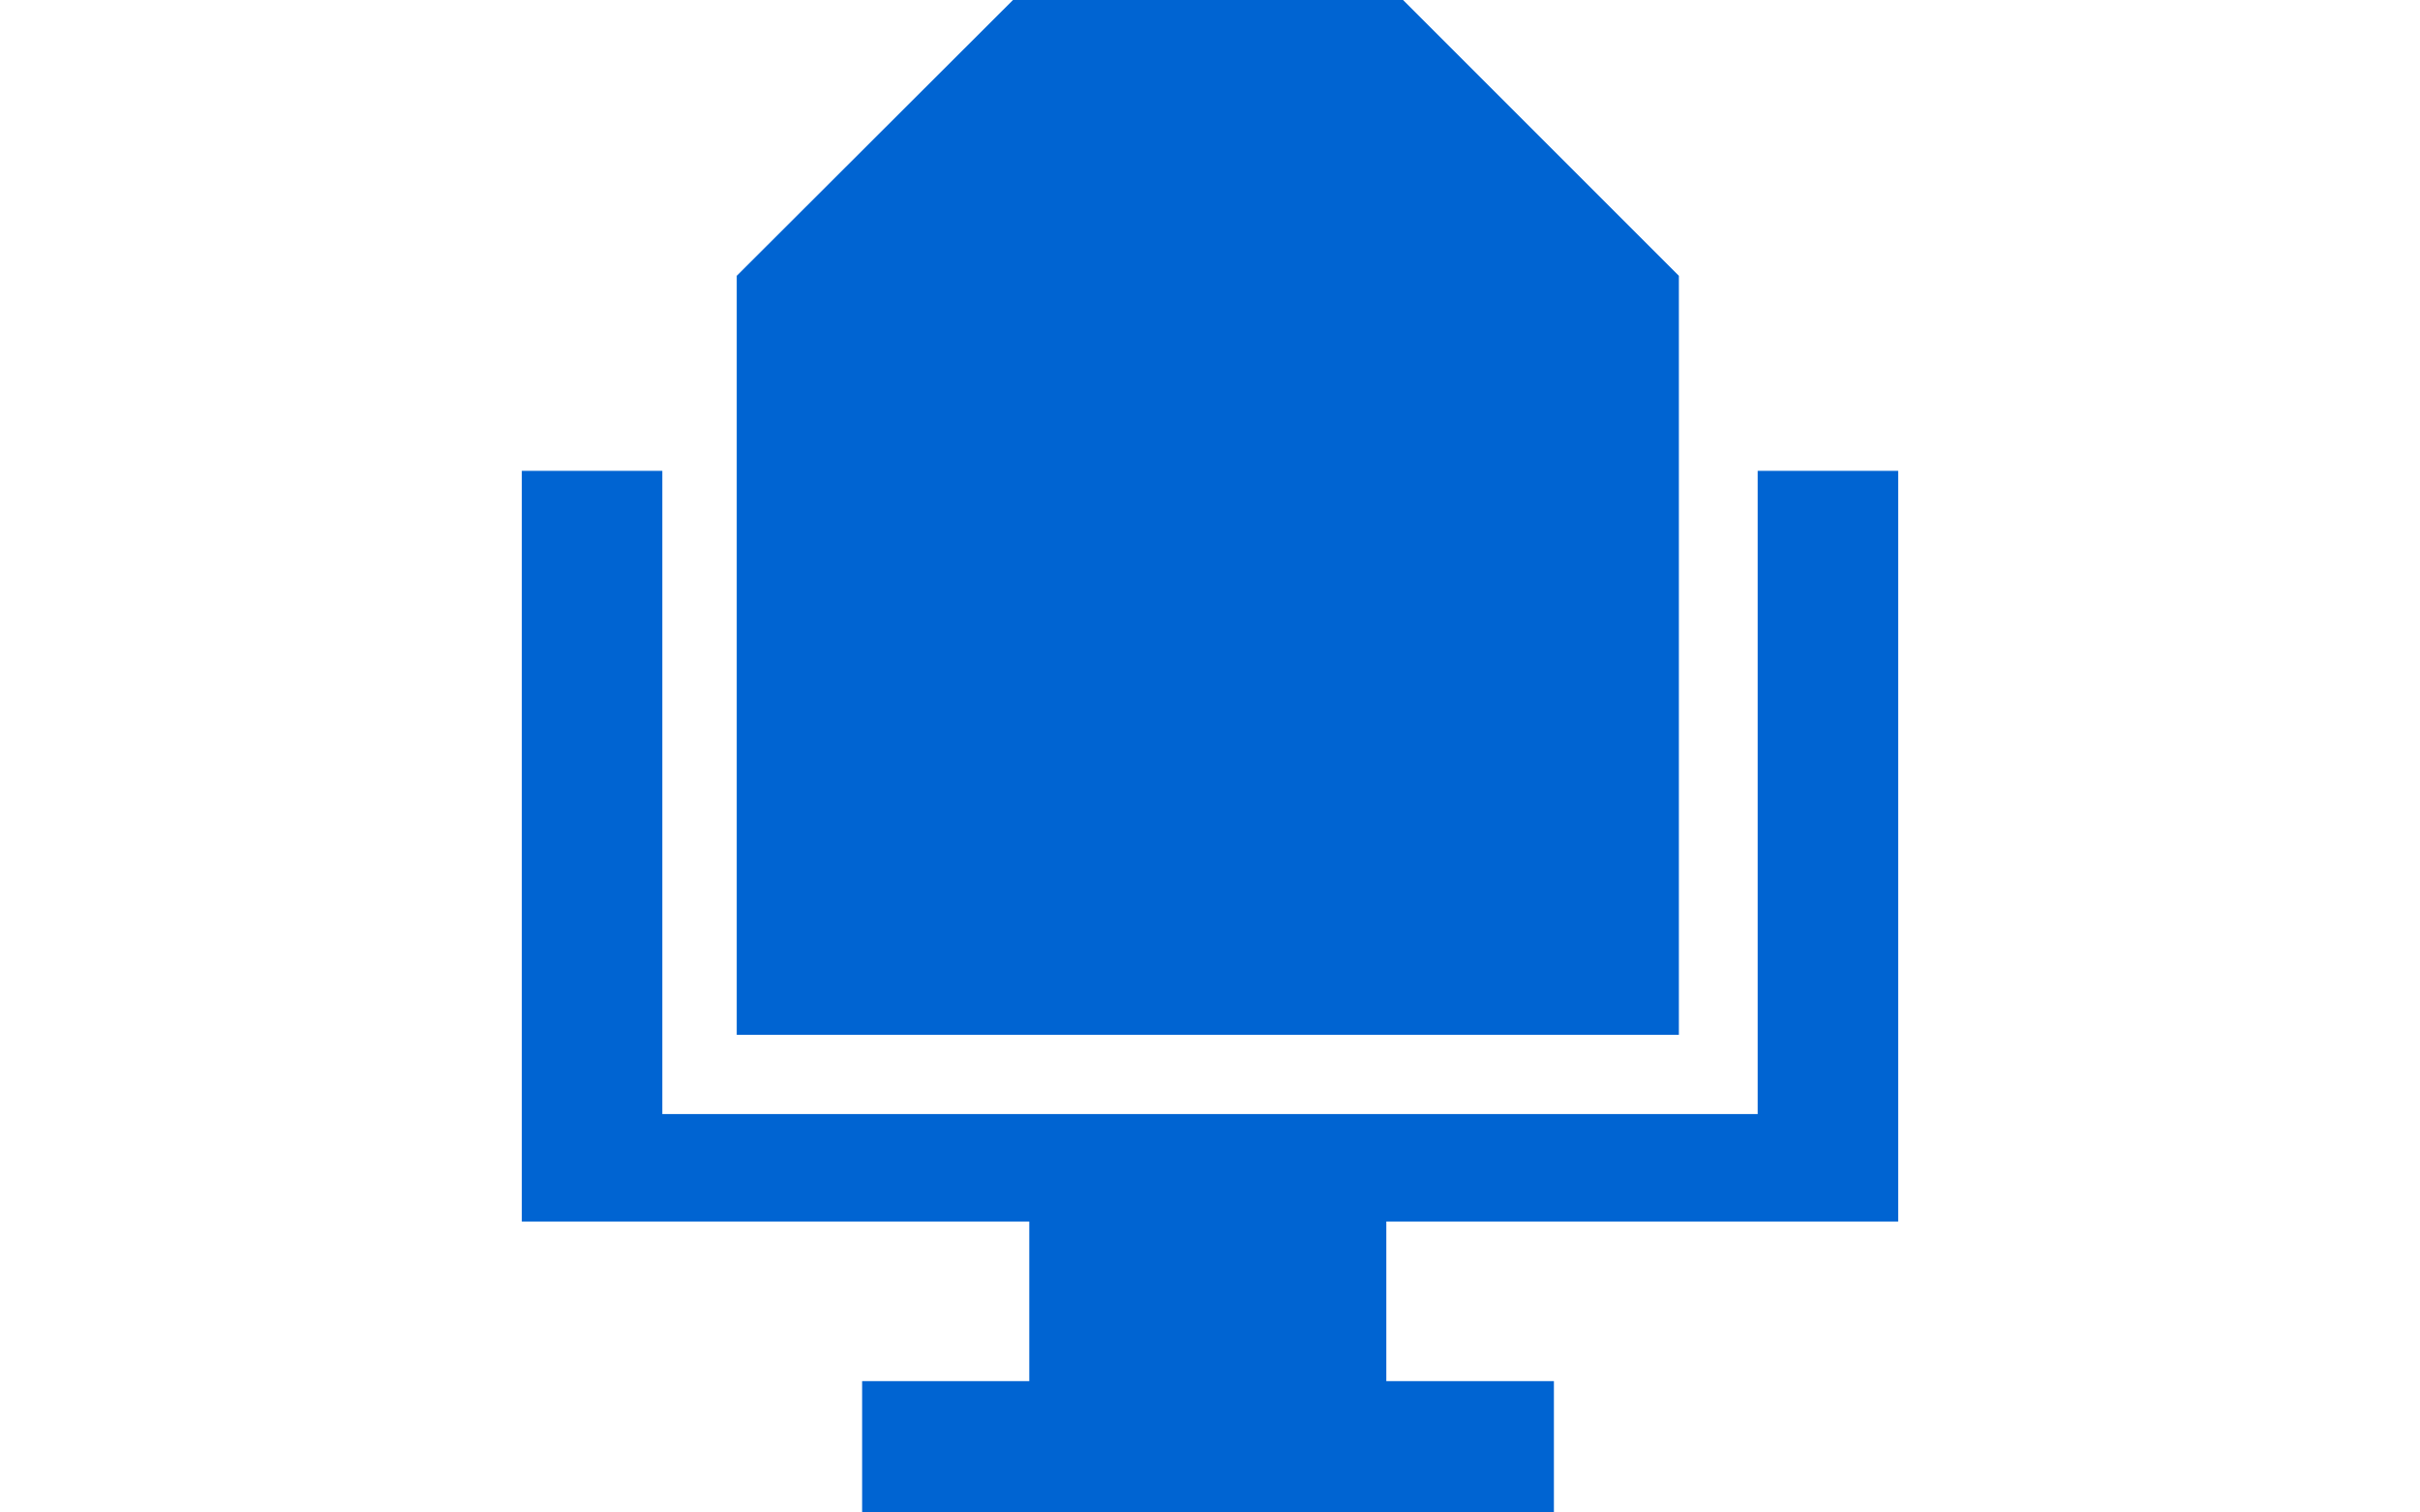 <svg xmlns="http://www.w3.org/2000/svg" xmlns:xlink="http://www.w3.org/1999/xlink" width="64" height="40" viewBox="0 0 64 40">
  <defs>
    <clipPath id="clip-path">
      <rect id="長方形_481" data-name="長方形 481" width="64" height="40" transform="translate(411 886)" fill="#e61e1e"/>
    </clipPath>
  </defs>
  <g id="マスクグループ_13" data-name="マスクグループ 13" transform="translate(-411 -886)" clip-path="url(#clip-path)">
    <g id="icon_defense_02" transform="translate(409.316 884.947)">
      <path id="パス_1727" data-name="パス 1727" d="M46.084,18.663V8.347L38.789,1.053H28.474L21.168,8.347V28.421H46.084Z" fill="#0064d2"/>
      <path id="パス_1728" data-name="パス 1728" d="M48.168,13.505V30.516H19.2V13.505H15.484V33.358H28.905v4.221H24.484v3.474H42.779V37.579H38.347V33.358H51.884V13.505Z" fill="#0064d2"/>
    </g>
  </g>
</svg>
